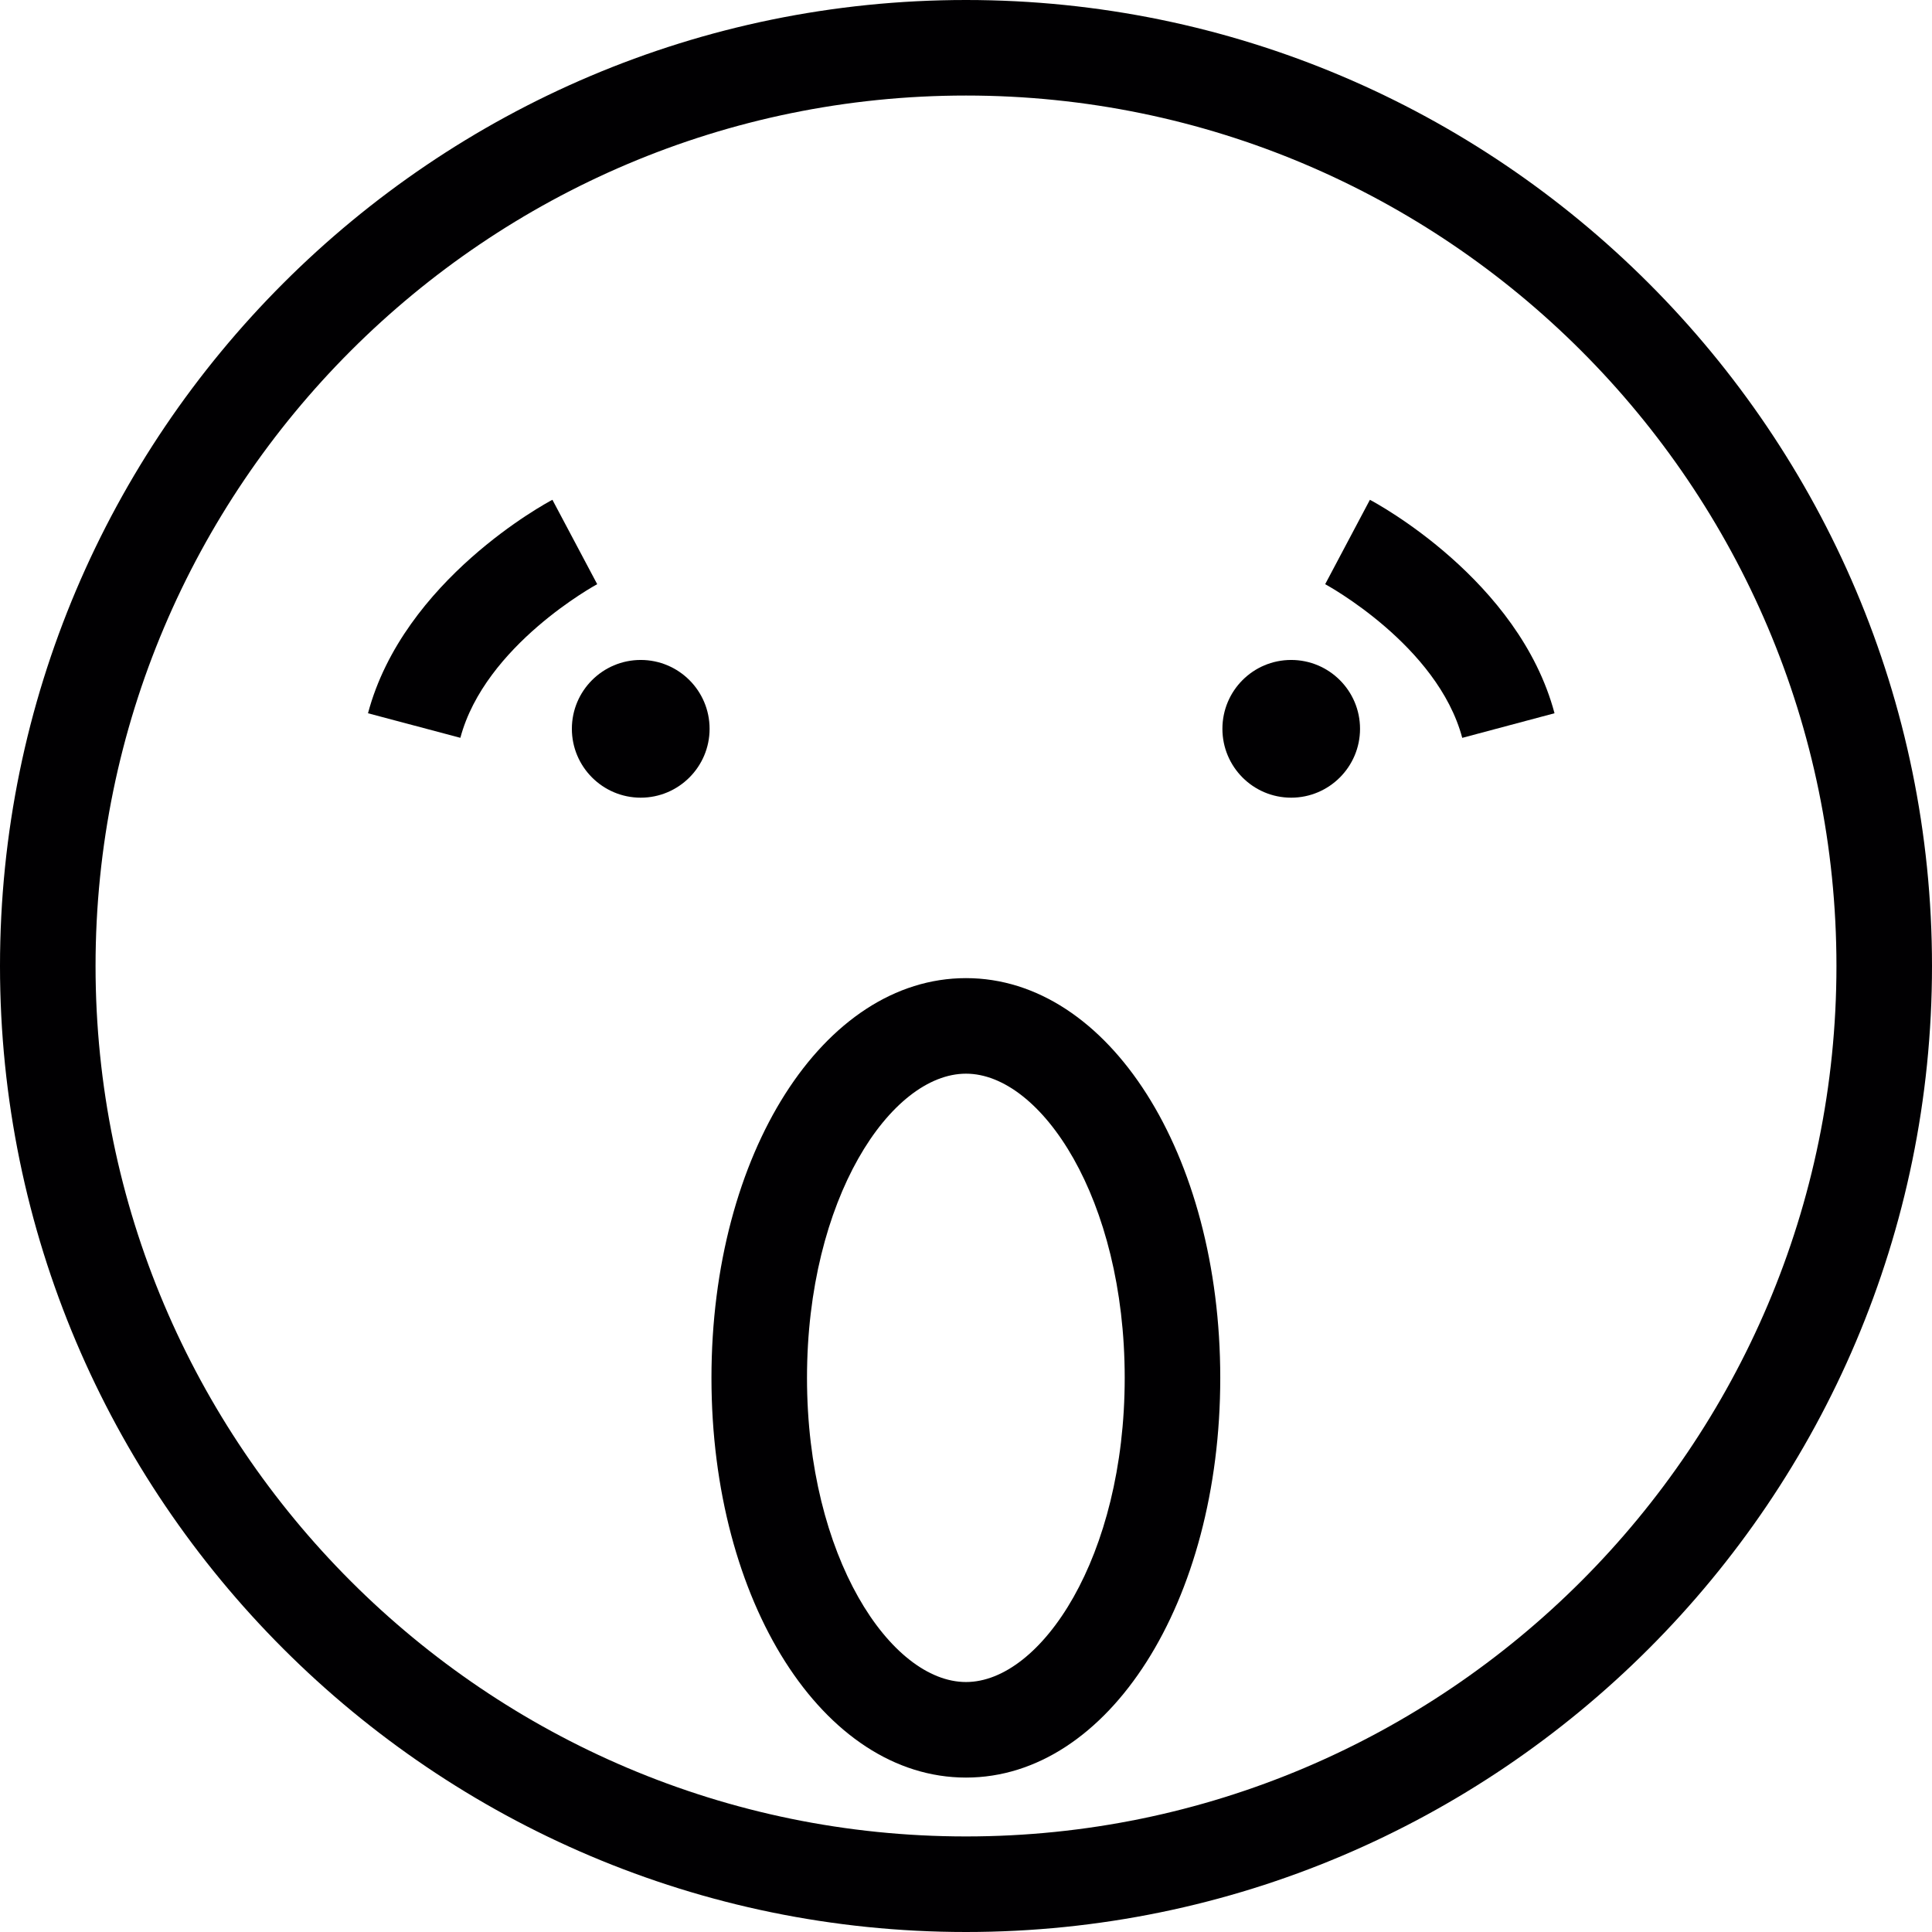 <?xml version="1.0" encoding="iso-8859-1"?>
<!-- Generator: Adobe Illustrator 19.0.0, SVG Export Plug-In . SVG Version: 6.00 Build 0)  -->
<svg version="1.1" id="Capa_1" xmlns="http://www.w3.org/2000/svg" xmlns:xlink="http://www.w3.org/1999/xlink" x="0px" y="0px"
	 viewBox="0 0 153.748 153.748" style="enable-background:new 0 0 153.748 153.748;" xml:space="preserve">
<g>
	<path style="fill:#010002;" d="M76.874,153.748C34.487,153.748,0,119.261,0,76.874S34.487,0,76.874,0s76.874,34.487,76.874,76.874
		S119.261,153.748,76.874,153.748z M76.874,7.603c-38.196,0-69.27,31.075-69.27,69.27s31.075,69.27,69.27,69.27
		s69.27-31.075,69.27-69.27S115.069,7.603,76.874,7.603z"/>
	<g>
		<path style="fill:#010002;" d="M56.469,57.999c0,3.022-2.457,5.48-5.48,5.48s-5.48-2.457-5.48-5.48c0-3.029,2.457-5.48,5.48-5.48
			S56.469,54.969,56.469,57.999z"/>
		<path style="fill:#010002;" d="M108.231,57.999c0,3.022-2.457,5.48-5.48,5.48c-3.029,0-5.472-2.457-5.472-5.48
			c0-3.029,2.443-5.48,5.472-5.48C105.773,52.519,108.231,54.969,108.231,57.999z"/>
	</g>
	<path style="fill:#010002;" d="M76.874,141.459c-11.357,0-20.256-13.974-20.256-31.81s8.899-31.81,20.256-31.81
		c11.346,0,20.234,13.974,20.234,31.81S88.22,141.459,76.874,141.459z M76.874,85.443c-5.985,0-12.653,9.942-12.653,24.206
		s6.668,24.206,12.653,24.206c5.974,0,12.63-9.942,12.63-24.206S82.847,85.443,76.874,85.443z"/>
	<g>
		<path style="fill:#010002;" d="M36.636,58.715l-7.351-1.953c2.825-10.618,14.193-16.737,14.676-16.989l3.564,6.716
			C47.436,46.538,38.597,51.342,36.636,58.715z"/>
		<path style="fill:#010002;" d="M116.365,58.719c-1.968-7.377-10.819-12.181-10.908-12.229l3.56-6.716
			c0.483,0.252,11.862,6.371,14.691,16.985L116.365,58.719z"/>
	</g>
</g>
<g>
</g>
<g>
</g>
<g>
</g>
<g>
</g>
<g>
</g>
<g>
</g>
<g>
</g>
<g>
</g>
<g>
</g>
<g>
</g>
<g>
</g>
<g>
</g>
<g>
</g>
<g>
</g>
<g>
</g>
</svg>
